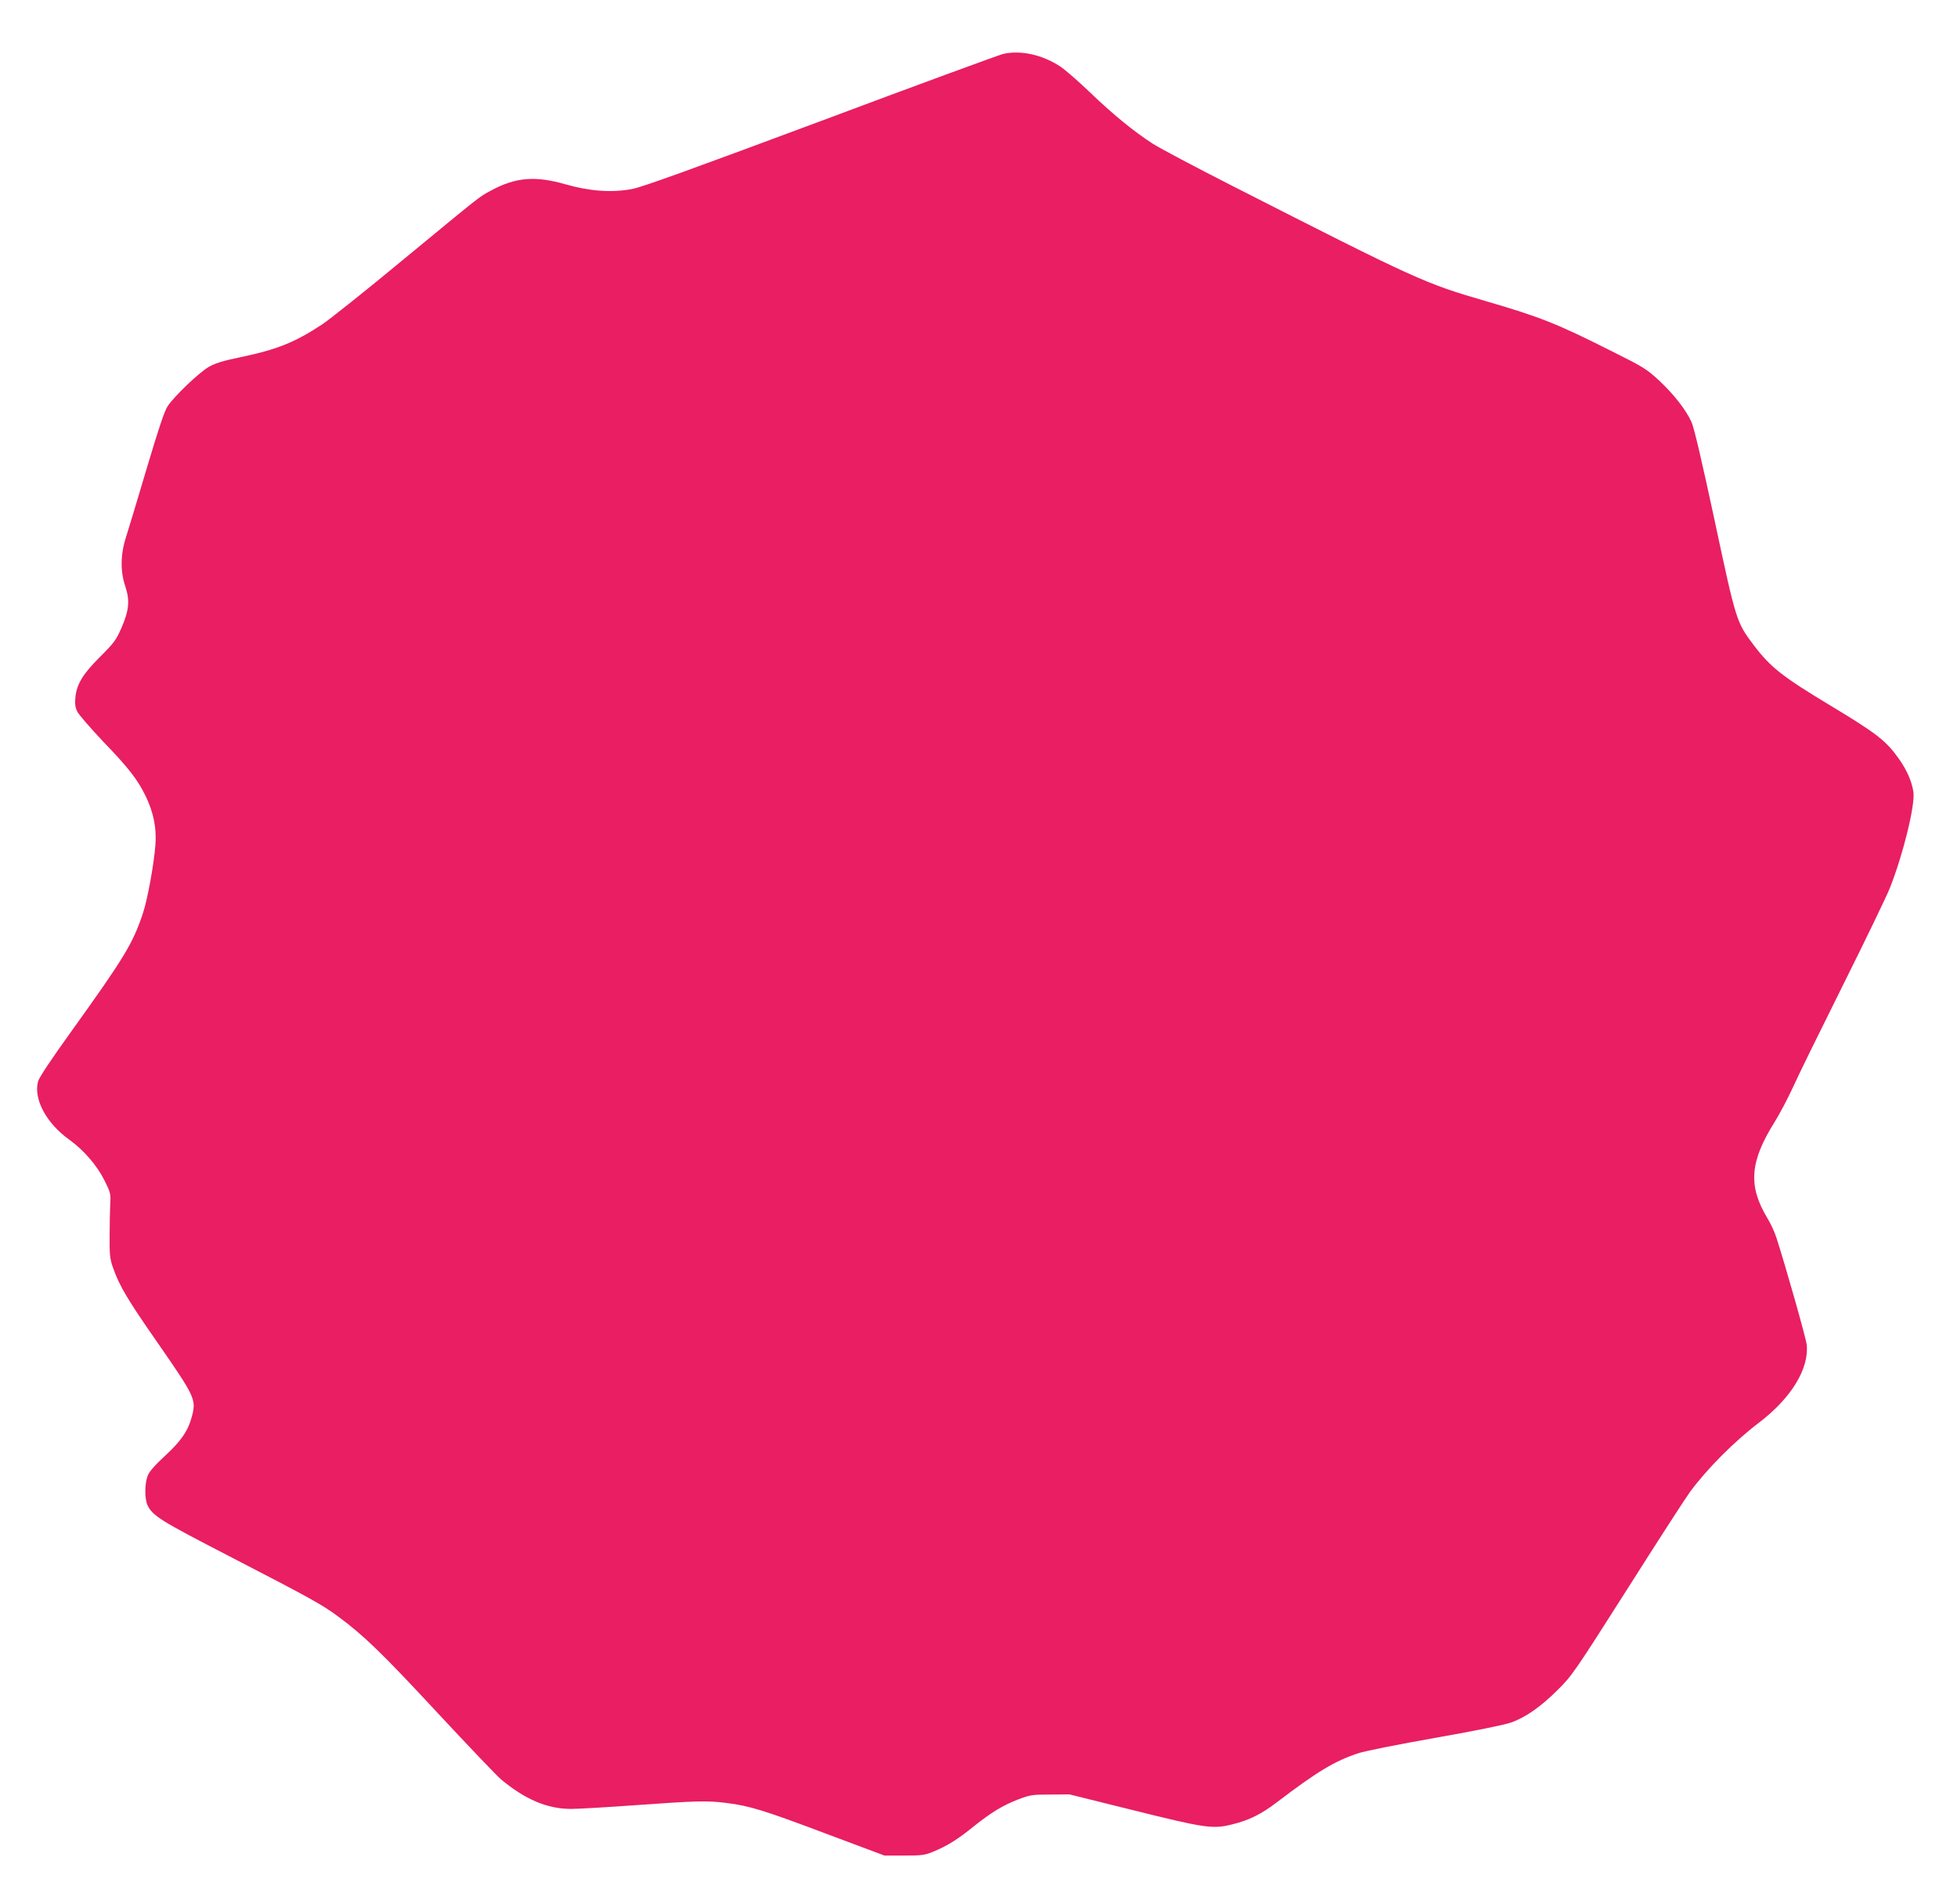 <?xml version="1.0" standalone="no"?>
<!DOCTYPE svg PUBLIC "-//W3C//DTD SVG 20010904//EN"
 "http://www.w3.org/TR/2001/REC-SVG-20010904/DTD/svg10.dtd">
<svg version="1.0" xmlns="http://www.w3.org/2000/svg"
 width="1280pt" height="1245pt" viewBox="0 0 1280 1245"
 preserveAspectRatio="xMidYMid meet">
<g transform="translate(0,1245) scale(0.1,-0.1)"
fill="#e91e63" stroke="none">
<path d="M6560 12097 c-30 -8 -568 -205 -1195 -440 -853 -318 -1163 -430
-1230 -443 -134 -25 -275 -15 -434 30 -201 58 -329 47 -491 -41 -80 -43 -53
-23 -580 -457 -239 -198 -475 -386 -525 -419 -177 -116 -293 -163 -528 -212
-124 -26 -169 -40 -214 -66 -64 -38 -223 -190 -267 -256 -20 -30 -60 -150
-136 -405 -59 -200 -120 -401 -135 -448 -37 -113 -39 -225 -6 -323 31 -93 26
-156 -24 -272 -36 -82 -49 -99 -141 -191 -113 -113 -152 -177 -161 -266 -4
-40 -1 -64 12 -91 9 -19 86 -108 170 -197 171 -177 226 -250 279 -359 50 -105
70 -204 63 -310 -9 -127 -52 -365 -83 -456 -65 -195 -120 -286 -466 -768 -136
-189 -211 -302 -219 -329 -31 -116 54 -274 205 -382 93 -67 180 -167 229 -265
40 -80 42 -88 38 -155 -2 -39 -4 -134 -4 -211 -1 -121 2 -149 22 -205 43 -122
93 -206 297 -499 238 -343 248 -364 220 -471 -25 -96 -69 -162 -178 -262 -64
-59 -102 -102 -112 -129 -20 -50 -21 -151 -1 -193 33 -69 84 -101 530 -331
534 -276 611 -318 717 -397 167 -123 289 -241 648 -628 202 -217 389 -413 416
-436 161 -134 305 -194 460 -194 44 0 236 11 429 25 390 28 463 30 585 14 150
-18 247 -48 645 -198 l390 -146 130 0 c118 0 136 3 193 27 87 36 158 80 261
164 114 91 191 138 293 177 77 29 92 31 208 31 l125 1 415 -103 c473 -118 523
-125 650 -93 110 27 190 67 291 144 264 201 378 270 533 321 44 15 267 59 505
101 250 44 454 85 494 100 97 34 197 105 307 215 92 91 111 119 455 660 197
311 382 597 410 635 112 151 289 329 451 452 210 160 327 352 311 509 -5 44
-137 511 -199 702 -11 35 -37 91 -58 125 -127 211 -116 369 47 629 32 51 85
152 118 223 32 72 180 373 328 670 148 297 287 584 308 638 86 216 166 542
154 627 -11 71 -42 142 -94 216 -84 119 -145 167 -451 351 -315 190 -390 249
-501 396 -111 147 -114 155 -254 812 -82 382 -135 609 -151 644 -36 80 -115
181 -212 272 -81 75 -101 88 -312 193 -355 179 -466 223 -823 327 -399 116
-446 137 -1662 756 -236 120 -468 243 -515 273 -124 80 -260 191 -412 337 -73
70 -160 146 -193 168 -117 77 -260 109 -375 82z"/>
</g>
</svg>

